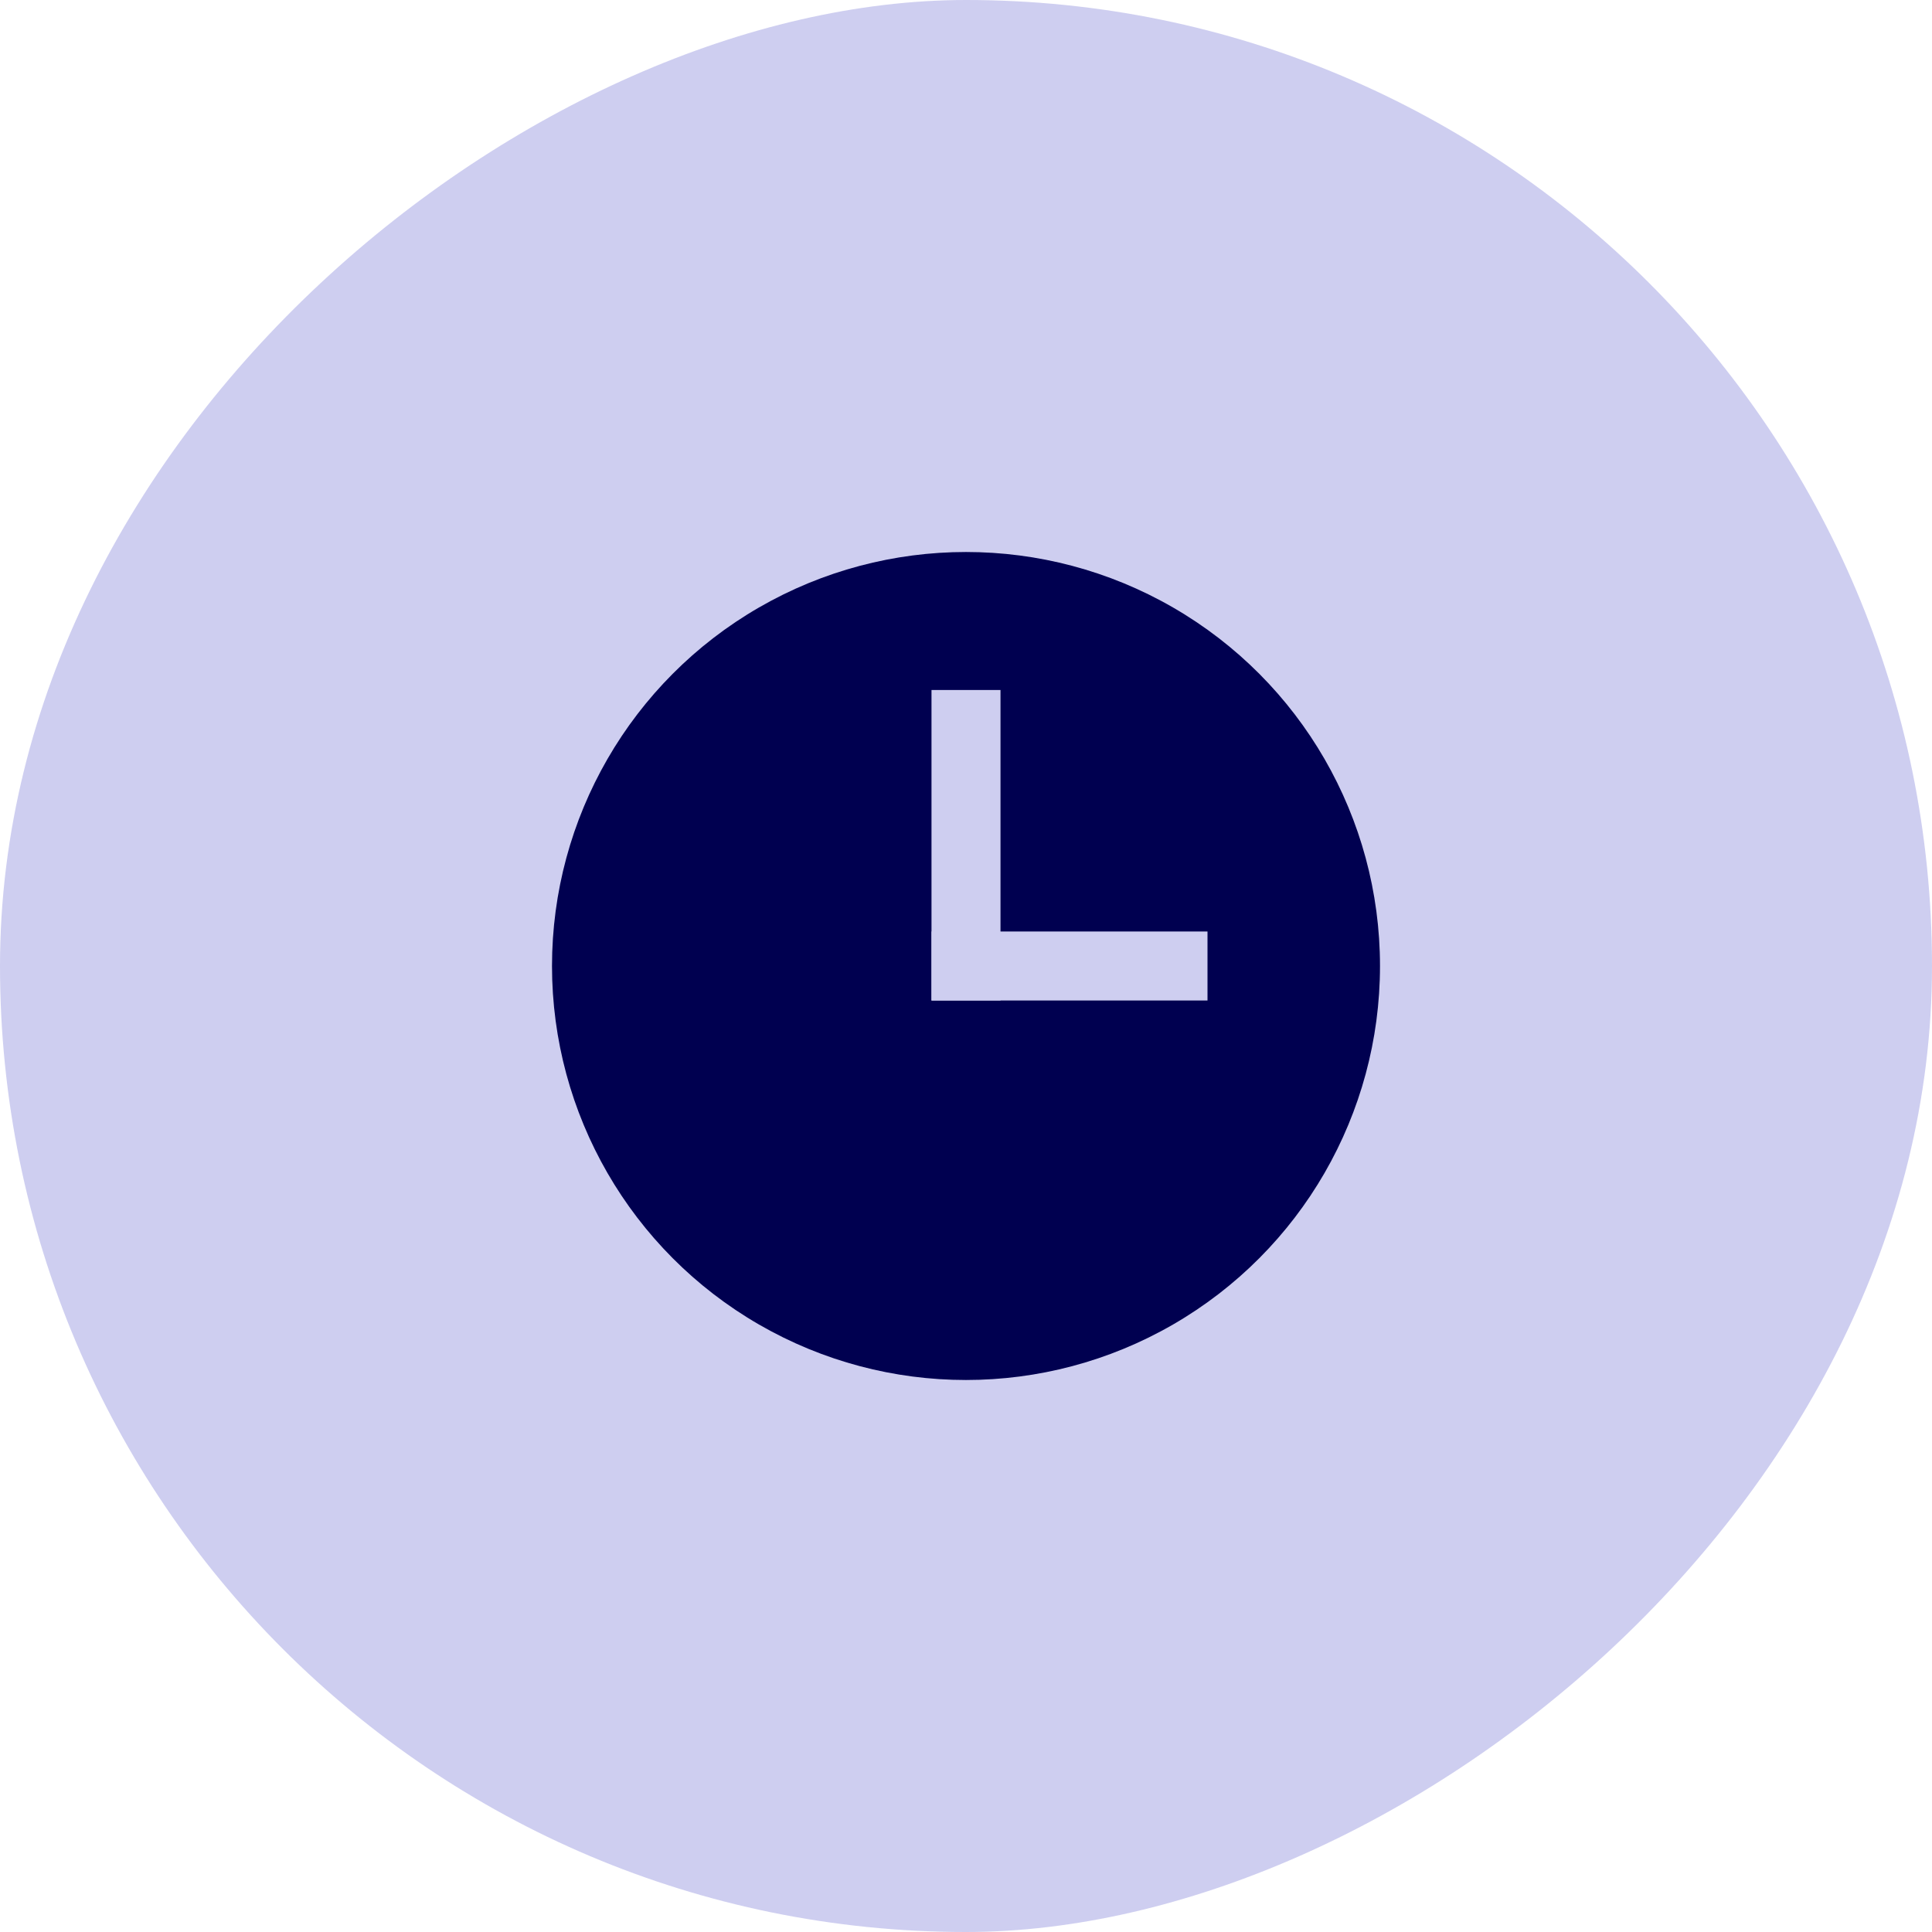 <?xml version="1.0" encoding="UTF-8"?> <svg xmlns="http://www.w3.org/2000/svg" width="56" height="56" viewBox="0 0 56 56" fill="none"><rect y="56" width="56" height="56" rx="28" transform="rotate(-90 0 56)" fill="#CECEF0"></rect><circle cx="28" cy="28" r="12" fill="#000050"></circle><rect x="27" y="20" width="2" height="9" fill="#CECEF0"></rect><rect x="35" y="27" width="2" height="8" transform="rotate(90 35 27)" fill="#CECEF0"></rect></svg> 